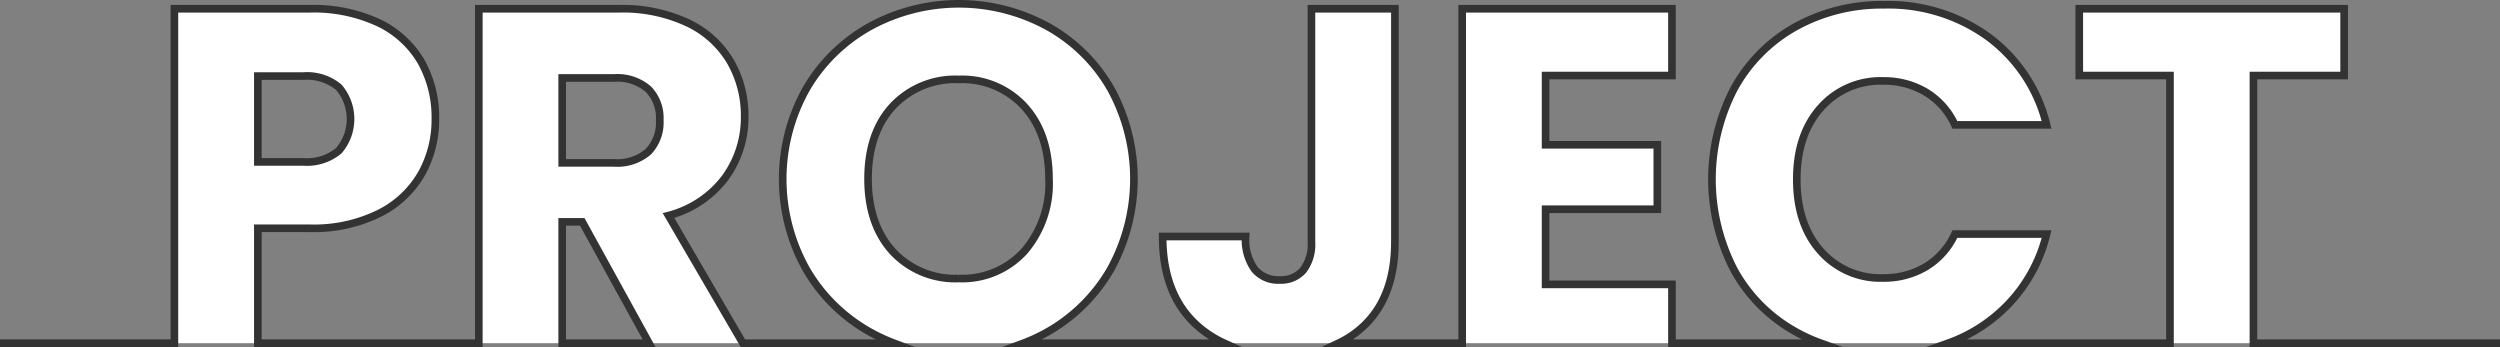 <svg xmlns="http://www.w3.org/2000/svg" width="328" height="45.53" viewBox="0 0 328 45.53">
  <rect x="0" y="0" width="328" height="45.53" fill="#808080" stroke="none"/>
  <path id="project_ttl_sp" d="M344,1976.53H311.65v-35.12h11.9v-8.76H288.8v8.76h11.9v35.12H271.58a20.385,20.385,0,0,0,5.31-2.83,20.1,20.1,0,0,0,7.62-11.49H272.48a9.745,9.745,0,0,1-3.81,4.29,10.713,10.713,0,0,1-5.6,1.47,10.437,10.437,0,0,1-8.19-3.52q-3.135-3.51-3.14-9.41,0-5.88,3.14-9.4a10.437,10.437,0,0,1,8.19-3.52,10.713,10.713,0,0,1,5.6,1.47,9.745,9.745,0,0,1,3.81,4.29h12.03a20.239,20.239,0,0,0-7.62-11.52,22.3,22.3,0,0,0-13.69-4.23,23.324,23.324,0,0,0-11.68,2.91,20.651,20.651,0,0,0-8.03,8.13,25.839,25.839,0,0,0,0,23.71,20.576,20.576,0,0,0,8.03,8.1,21.65,21.65,0,0,0,3.39,1.55H235.36v-7.72H218.78v-9.86h14.66v-8.45H218.78v-9.09h16.58v-8.76H207.84v43.88H191.6a12.8,12.8,0,0,0,3.41-2.35q3.99-3.84,4-10.94v-30.59H188.06v30.59a5.6,5.6,0,0,1-1.08,3.71,3.834,3.834,0,0,1-3.08,1.28,3.986,3.986,0,0,1-3.32-1.44,6.7,6.7,0,0,1-1.16-4.26H168.54q0,7.425,4.29,11.46a14.016,14.016,0,0,0,3.81,2.54H150.26a22.162,22.162,0,0,0,11.44-9.68,24.529,24.529,0,0,0,.03-23.71,21.606,21.606,0,0,0-8.32-8.19,24.341,24.341,0,0,0-23.23,0,22.064,22.064,0,0,0-8.39,8.19,24.218,24.218,0,0,0,0,23.71,22.1,22.1,0,0,0,8.39,8.23,23.307,23.307,0,0,0,3.13,1.45H113.47l-9.76-16.75a13.59,13.59,0,0,0,7.46-4.99,13.411,13.411,0,0,0,2.53-8,14.15,14.15,0,0,0-1.86-7.2,12.824,12.824,0,0,0-5.6-5.09,20.146,20.146,0,0,0-9.05-1.85H78.82v43.88H49.83v-15.08h6.78a19.436,19.436,0,0,0,9.22-1.99,13.182,13.182,0,0,0,5.5-5.22,14.488,14.488,0,0,0,1.79-7.13,14.962,14.962,0,0,0-1.85-7.49,12.852,12.852,0,0,0-5.57-5.12,20.177,20.177,0,0,0-9.09-1.85H38.88v43.88H16m33.83-35.05h5.95a6.524,6.524,0,0,1,4.67,1.47,6.389,6.389,0,0,1,0,8.32,6.524,6.524,0,0,1-4.67,1.47H49.83Zm39.93,35.05v-15.92h2.63l8.77,15.92Zm11.3-25.13a6.241,6.241,0,0,1-4.52,1.47H89.76v-11.14h6.78a6.241,6.241,0,0,1,4.52,1.47,5.418,5.418,0,0,1,1.5,4.04A5.566,5.566,0,0,1,101.06,1951.4Zm40.73,16.64a11.189,11.189,0,0,1-8.67-3.55q-3.225-3.555-3.23-9.51,0-6.015,3.23-9.53a11.209,11.209,0,0,1,8.67-3.53,11.061,11.061,0,0,1,8.61,3.56q3.225,3.555,3.23,9.5a13.614,13.614,0,0,1-3.23,9.47A11.016,11.016,0,0,1,141.79,1968.04Z" transform="translate(-16 -1931.5)" fill="#fff" stroke="#333" stroke-miterlimit="10" stroke-width="1"/>
</svg>
